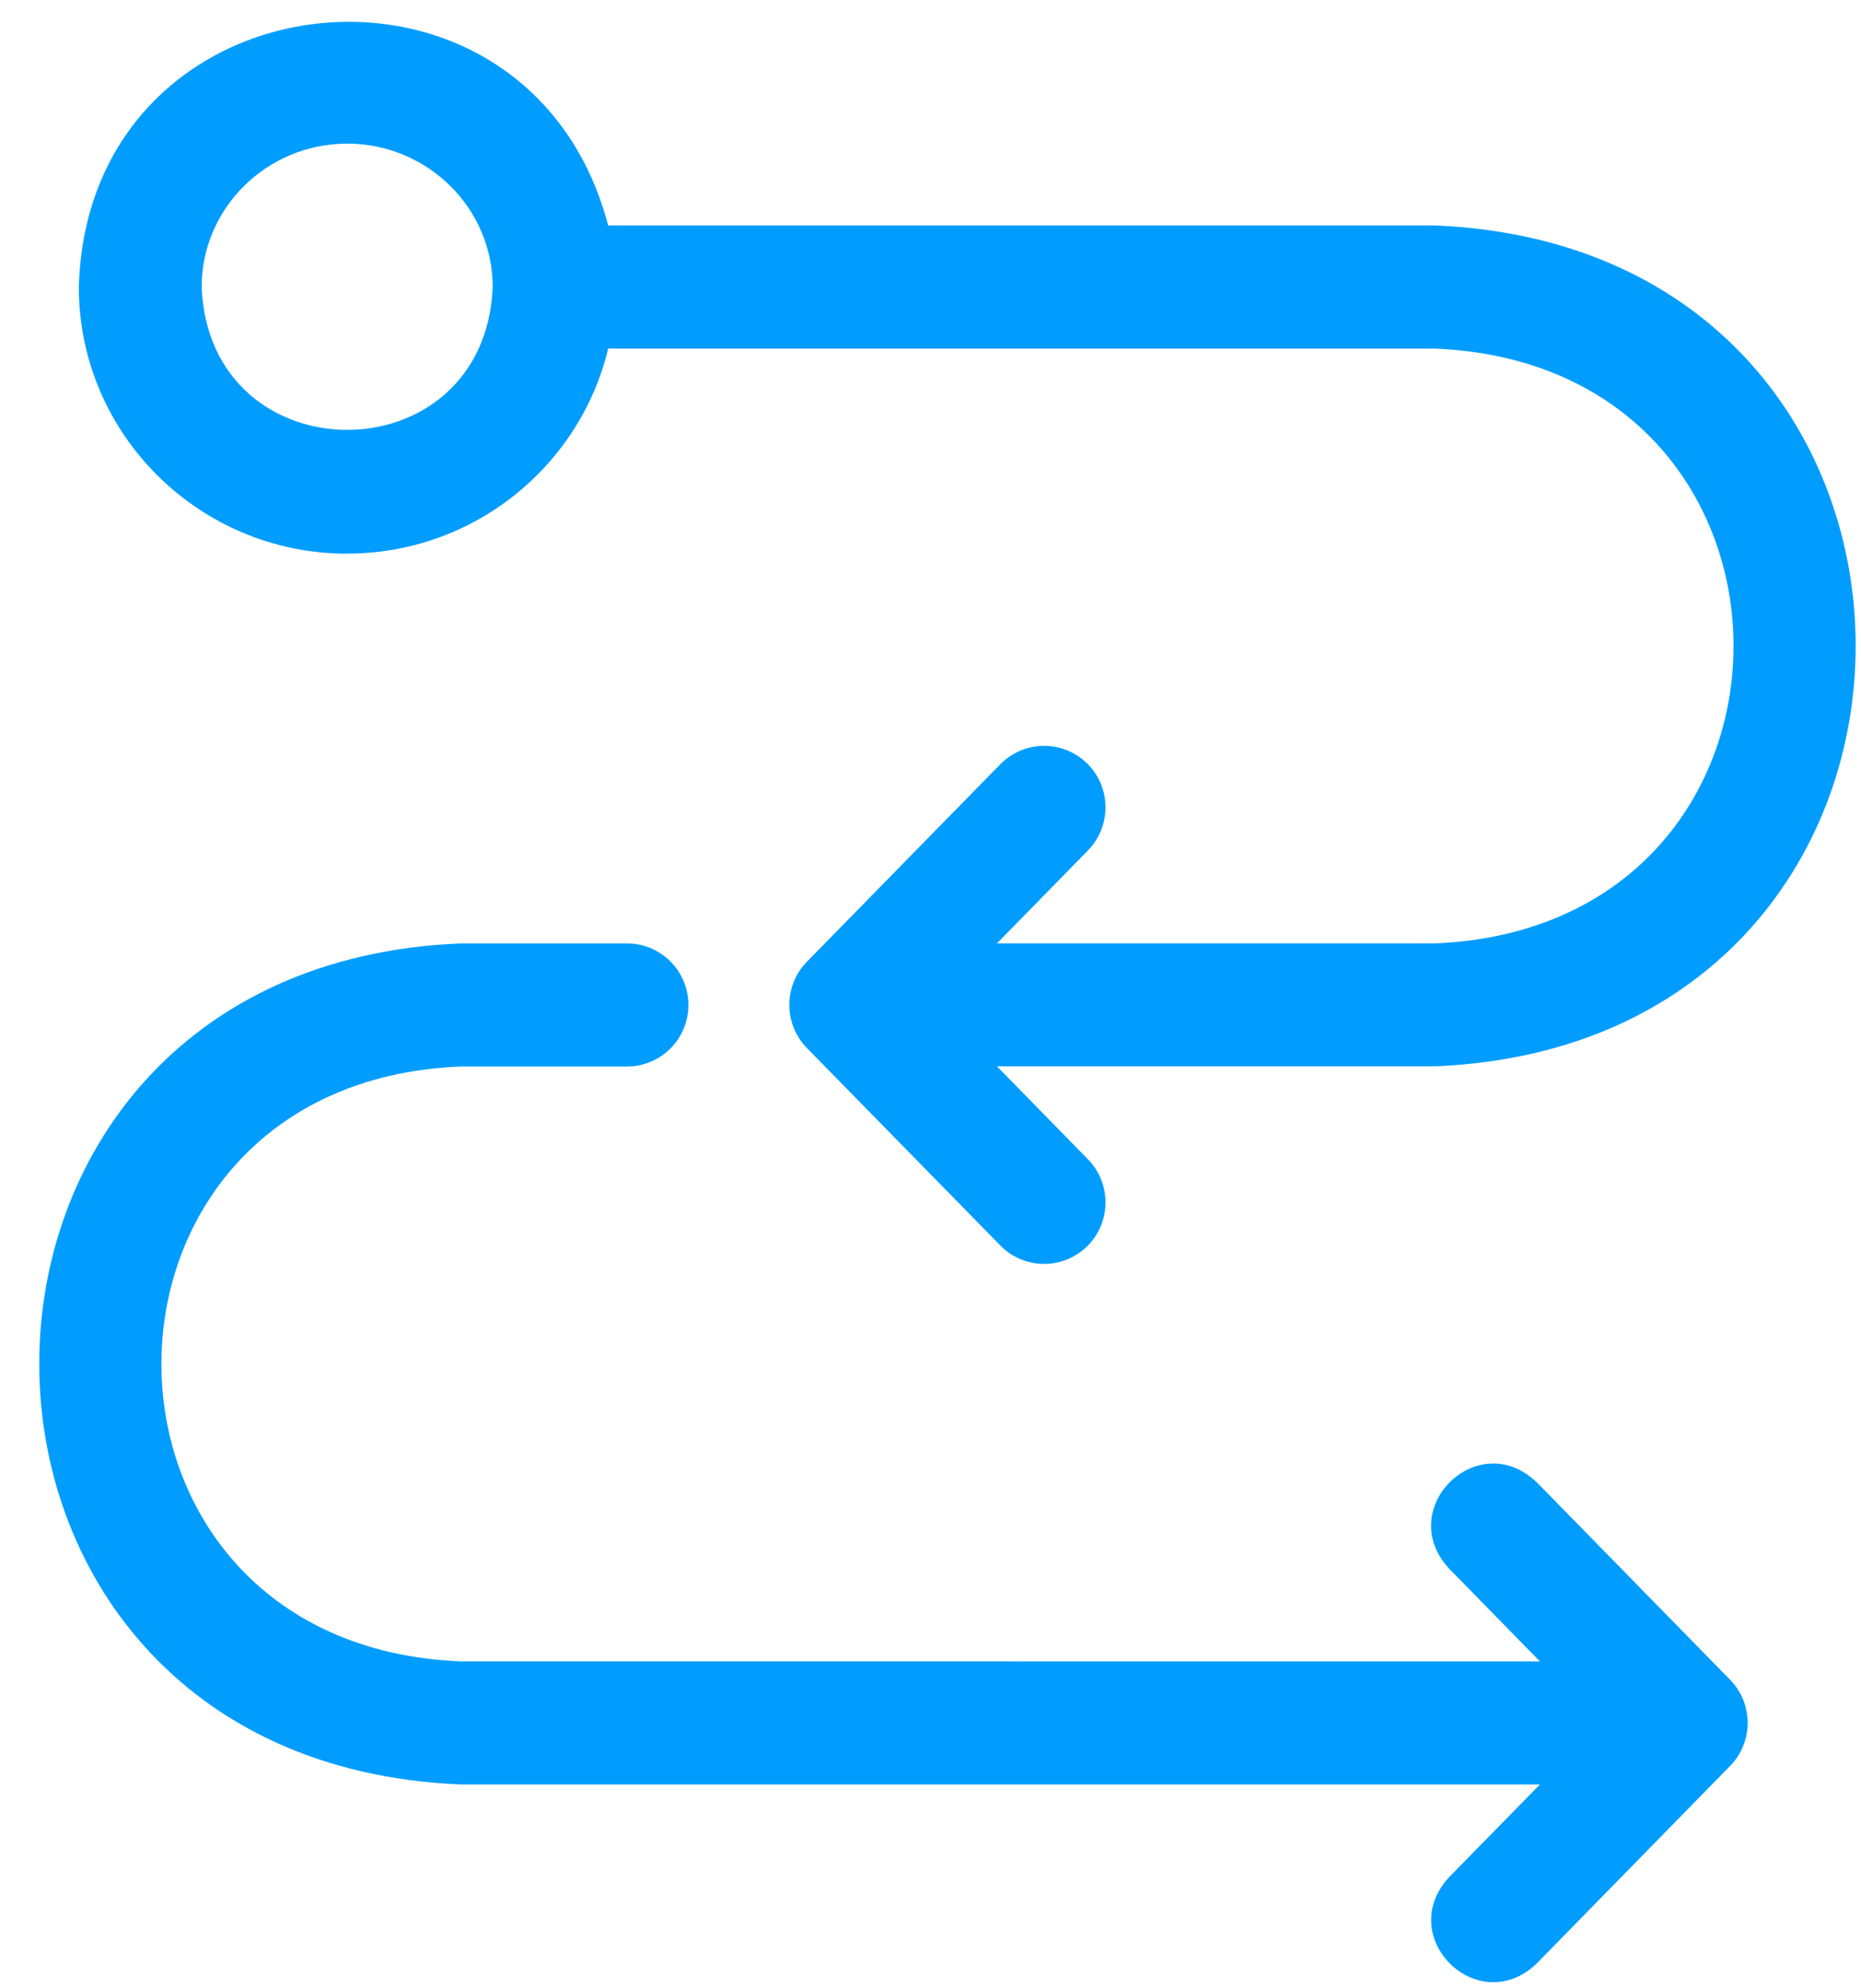 <svg xmlns="http://www.w3.org/2000/svg" width="44" height="47" viewBox="0 0 44 47" fill="none"><g clip-path="url(#clip0_1536_159)"><path fill-rule="evenodd" clip-rule="evenodd" d="M33.924 25.206H23.571L25.722 27.403C26.283 27.976 26.275 28.898 25.703 29.46C25.13 30.022 24.213 30.014 23.65 29.44L19.077 24.772C18.524 24.206 18.524 23.3 19.077 22.734L23.65 18.066C24.213 17.494 25.13 17.484 25.703 18.046C26.275 18.608 26.283 19.53 25.722 20.103L23.571 22.3H33.924C43.34 21.913 43.34 8.626 33.924 8.24H14.379C13.715 11.016 11.202 13.086 8.208 13.086V13.088C4.709 13.088 1.864 10.26 1.864 6.788C2.066 -0.709 12.491 -1.84 14.379 5.329H33.924C47.19 5.874 47.191 24.66 33.924 25.206ZM8.208 3.395C6.311 3.396 4.767 4.918 4.767 6.787C4.954 11.284 11.458 11.288 11.649 6.789C11.651 4.918 10.107 3.396 8.208 3.395ZM10.888 22.301H14.825C15.627 22.301 16.276 22.952 16.276 23.755C16.276 24.559 15.627 25.21 14.825 25.21H10.888C1.46 25.596 1.458 38.885 10.888 39.271L36.41 39.273L34.258 37.075C32.957 35.661 34.945 33.707 36.331 35.038L36.333 35.037L40.905 39.706C41.459 40.272 41.459 41.177 40.905 41.743L36.333 46.412C34.945 47.743 32.959 45.786 34.26 44.374L36.41 42.18H10.888C-2.392 41.633 -2.392 22.847 10.888 22.301Z" fill="#009DFF"></path></g><defs><clipPath id="clip0_1536_159"><rect width="44" height="47" fill="white"></rect></clipPath></defs></svg>